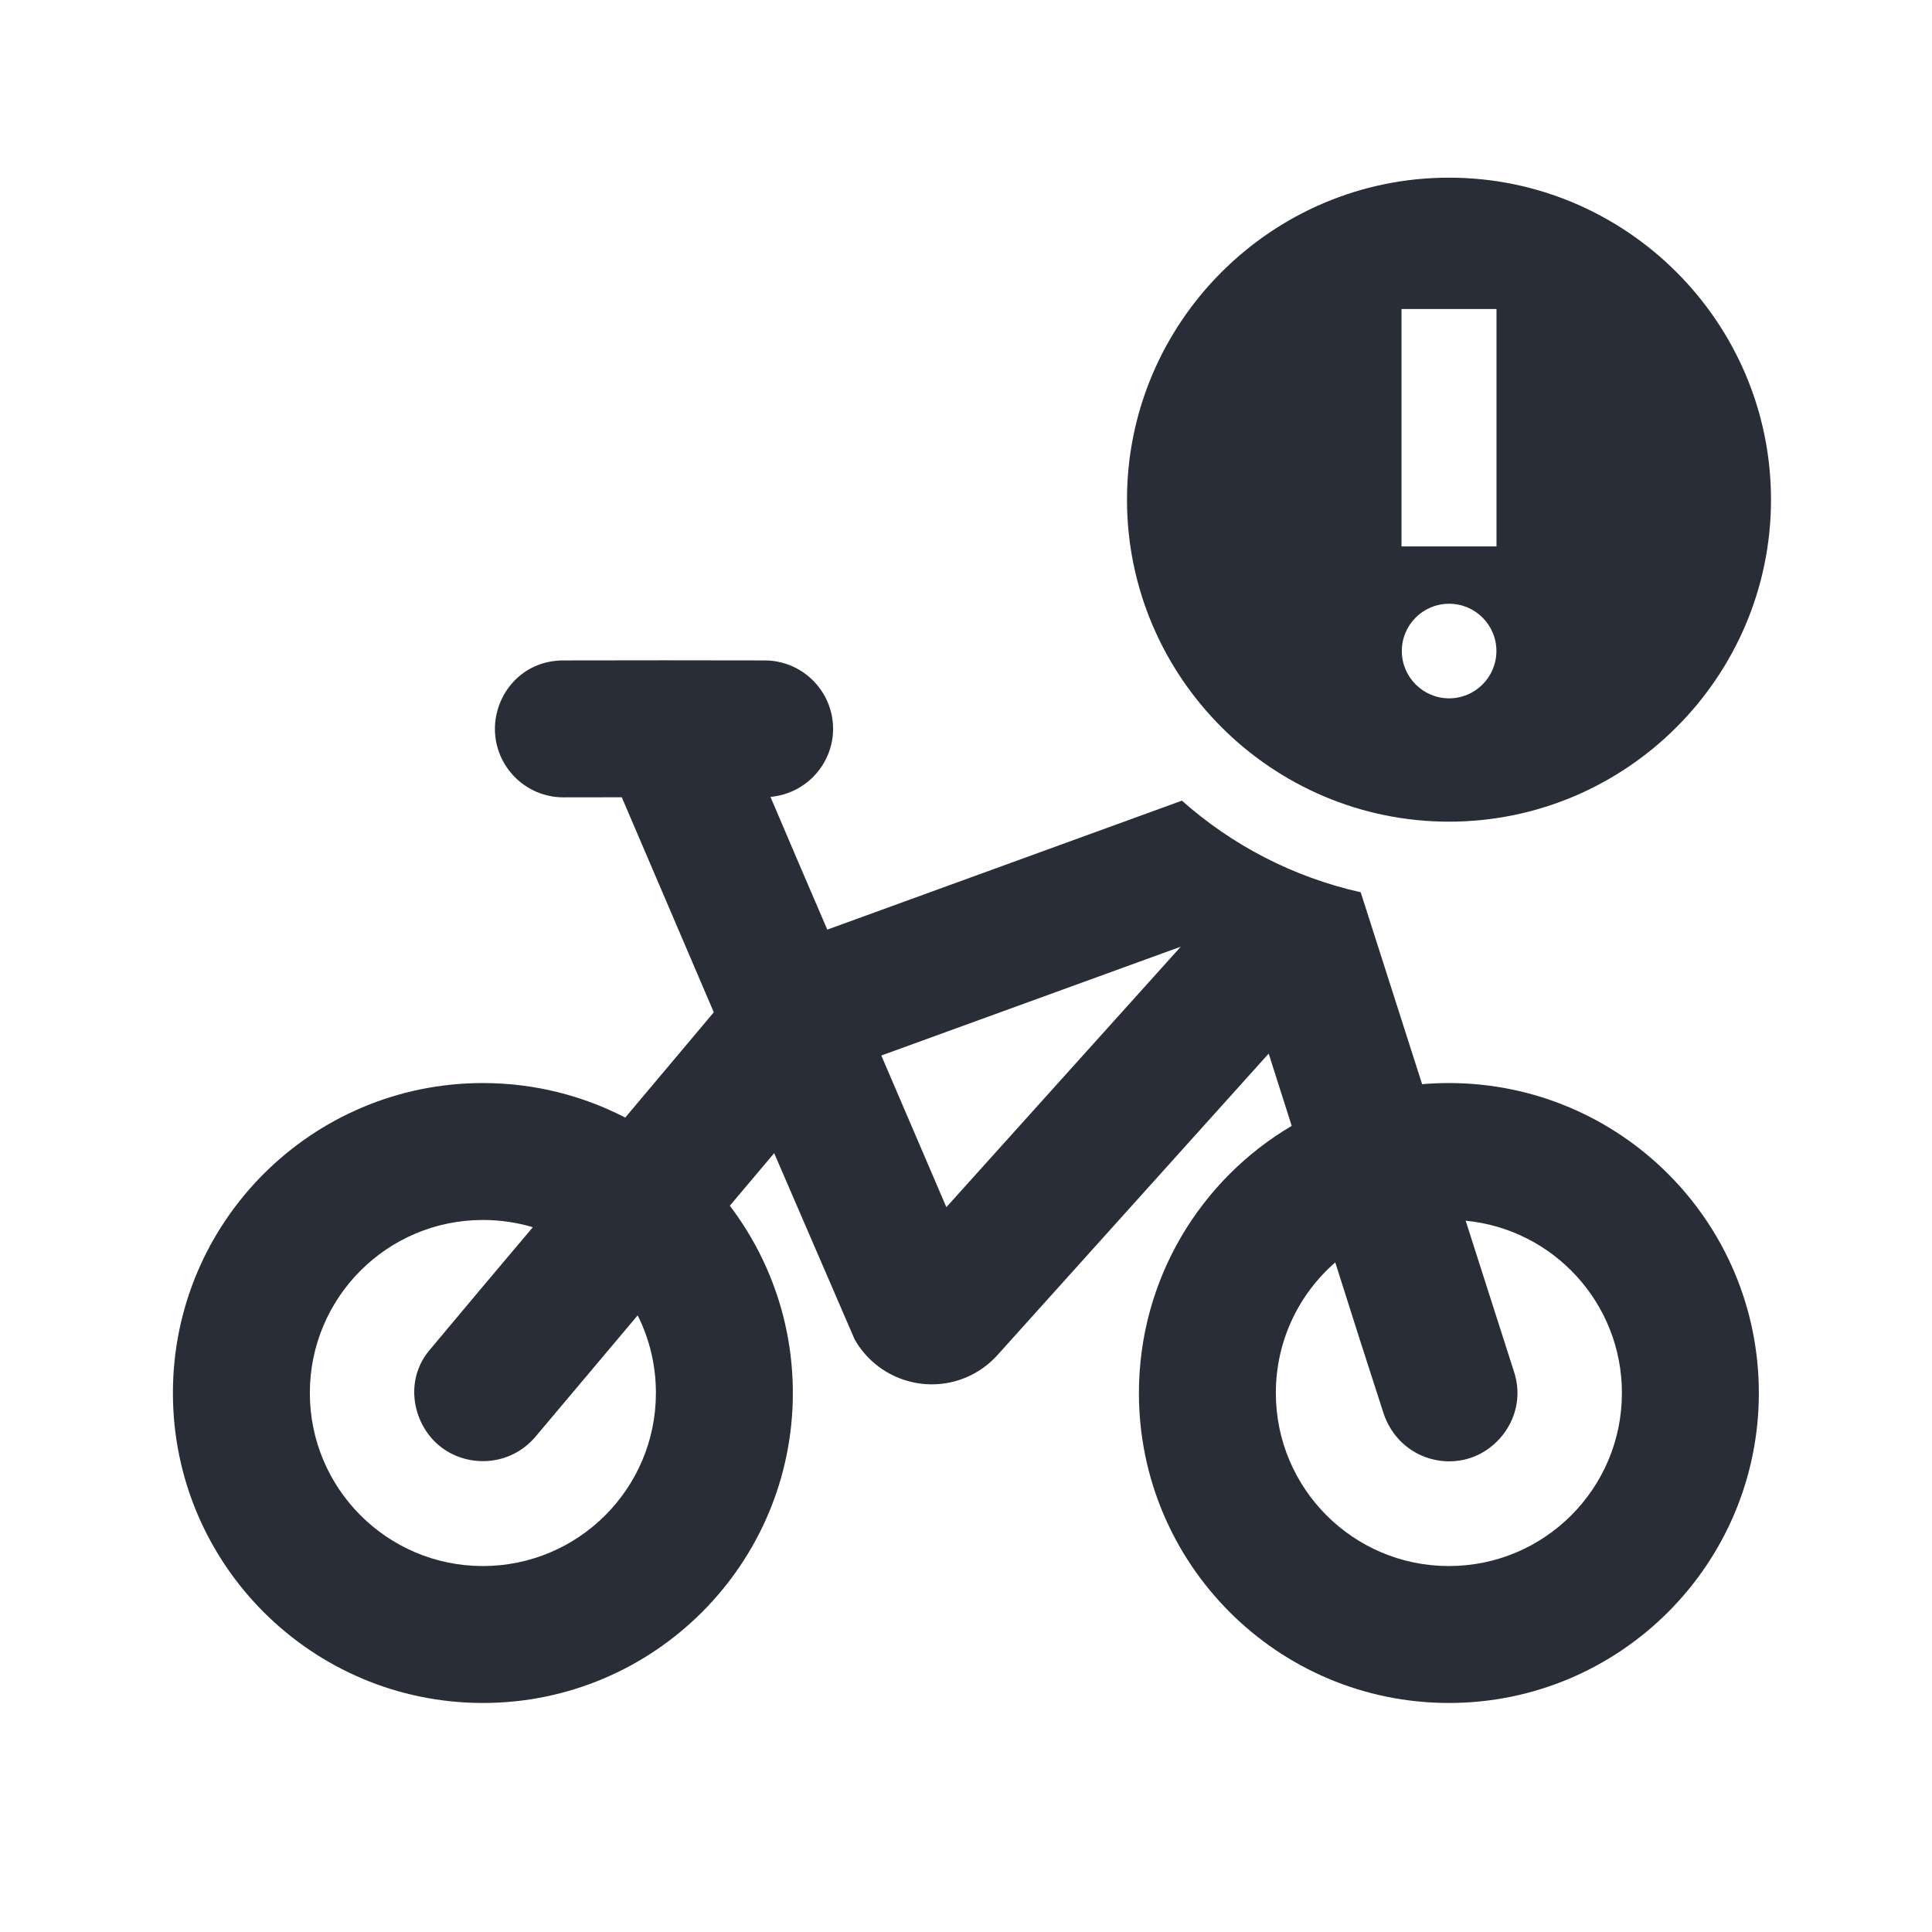 <svg width="24" height="24" viewBox="0 0 24 24" fill="none" xmlns="http://www.w3.org/2000/svg">
<path fill-rule="evenodd" clip-rule="evenodd" d="M9.498 8.204C9.967 8.204 10.349 8.585 10.349 9.054C10.349 9.487 10.015 9.86 9.571 9.899C9.801 10.44 10.036 10.99 10.277 11.548L14.682 9.946C15.303 10.498 16.063 10.896 16.903 11.084L17.666 13.468C17.775 13.459 17.886 13.454 17.998 13.454C20.124 13.454 21.849 15.178 21.849 17.304C21.849 19.43 20.124 21.155 17.998 21.155C15.872 21.154 14.148 19.43 14.148 17.304C14.149 15.891 14.911 14.655 16.046 13.986L15.76 13.088L12.392 16.832C12.285 16.951 12.154 17.045 12.008 17.108C11.487 17.331 10.888 17.12 10.616 16.637L9.617 14.325L9.066 14.978C9.557 15.624 9.849 16.43 9.849 17.304C9.849 19.43 8.124 21.155 5.998 21.155C3.872 21.154 2.148 19.43 2.148 17.304C2.148 15.178 3.872 13.455 5.998 13.454C6.635 13.454 7.237 13.609 7.767 13.883L8.867 12.575L7.724 9.904L6.998 9.905C6.529 9.904 6.148 9.523 6.148 9.054C6.149 8.621 6.482 8.205 6.998 8.204C7.831 8.202 8.665 8.202 9.498 8.204ZM5.998 15.155C4.811 15.155 3.849 16.117 3.849 17.304C3.849 18.491 4.811 19.454 5.998 19.454C7.185 19.454 8.148 18.491 8.148 17.304C8.148 16.957 8.067 16.63 7.921 16.34L6.648 17.852C6.32 18.232 5.78 18.231 5.451 17.954C5.122 17.677 5.016 17.134 5.349 16.756C5.77 16.251 6.194 15.748 6.619 15.245C6.423 15.186 6.214 15.155 5.998 15.155ZM18.809 17.045C18.963 17.52 18.67 17.982 18.257 18.114C17.844 18.245 17.355 18.044 17.189 17.563C16.986 16.937 16.785 16.309 16.587 15.682C16.134 16.076 15.849 16.657 15.849 17.304C15.849 18.491 16.811 19.454 17.998 19.454C19.186 19.454 20.148 18.491 20.148 17.304C20.148 16.187 19.296 15.269 18.207 15.164L18.809 17.045ZM10.948 13.112L11.756 14.996L14.668 11.76L10.948 13.112Z" fill="#282D37"/>
<path fill-rule="evenodd" clip-rule="evenodd" d="M18 2.207C20.203 2.207 22 4.004 22 6.207C22 8.41 20.203 10.207 18 10.207C15.797 10.207 14 8.41 14 6.207C14 4.004 15.797 2.207 18 2.207ZM18.002 7.5C17.677 7.5 17.414 7.762 17.414 8.087C17.414 8.411 17.677 8.675 18.002 8.675C18.326 8.675 18.589 8.411 18.589 8.087C18.589 7.763 18.326 7.5 18.002 7.5ZM17.41 6.788H18.59V3.839H17.41V6.788Z" fill="#282D37"/>
</svg>
